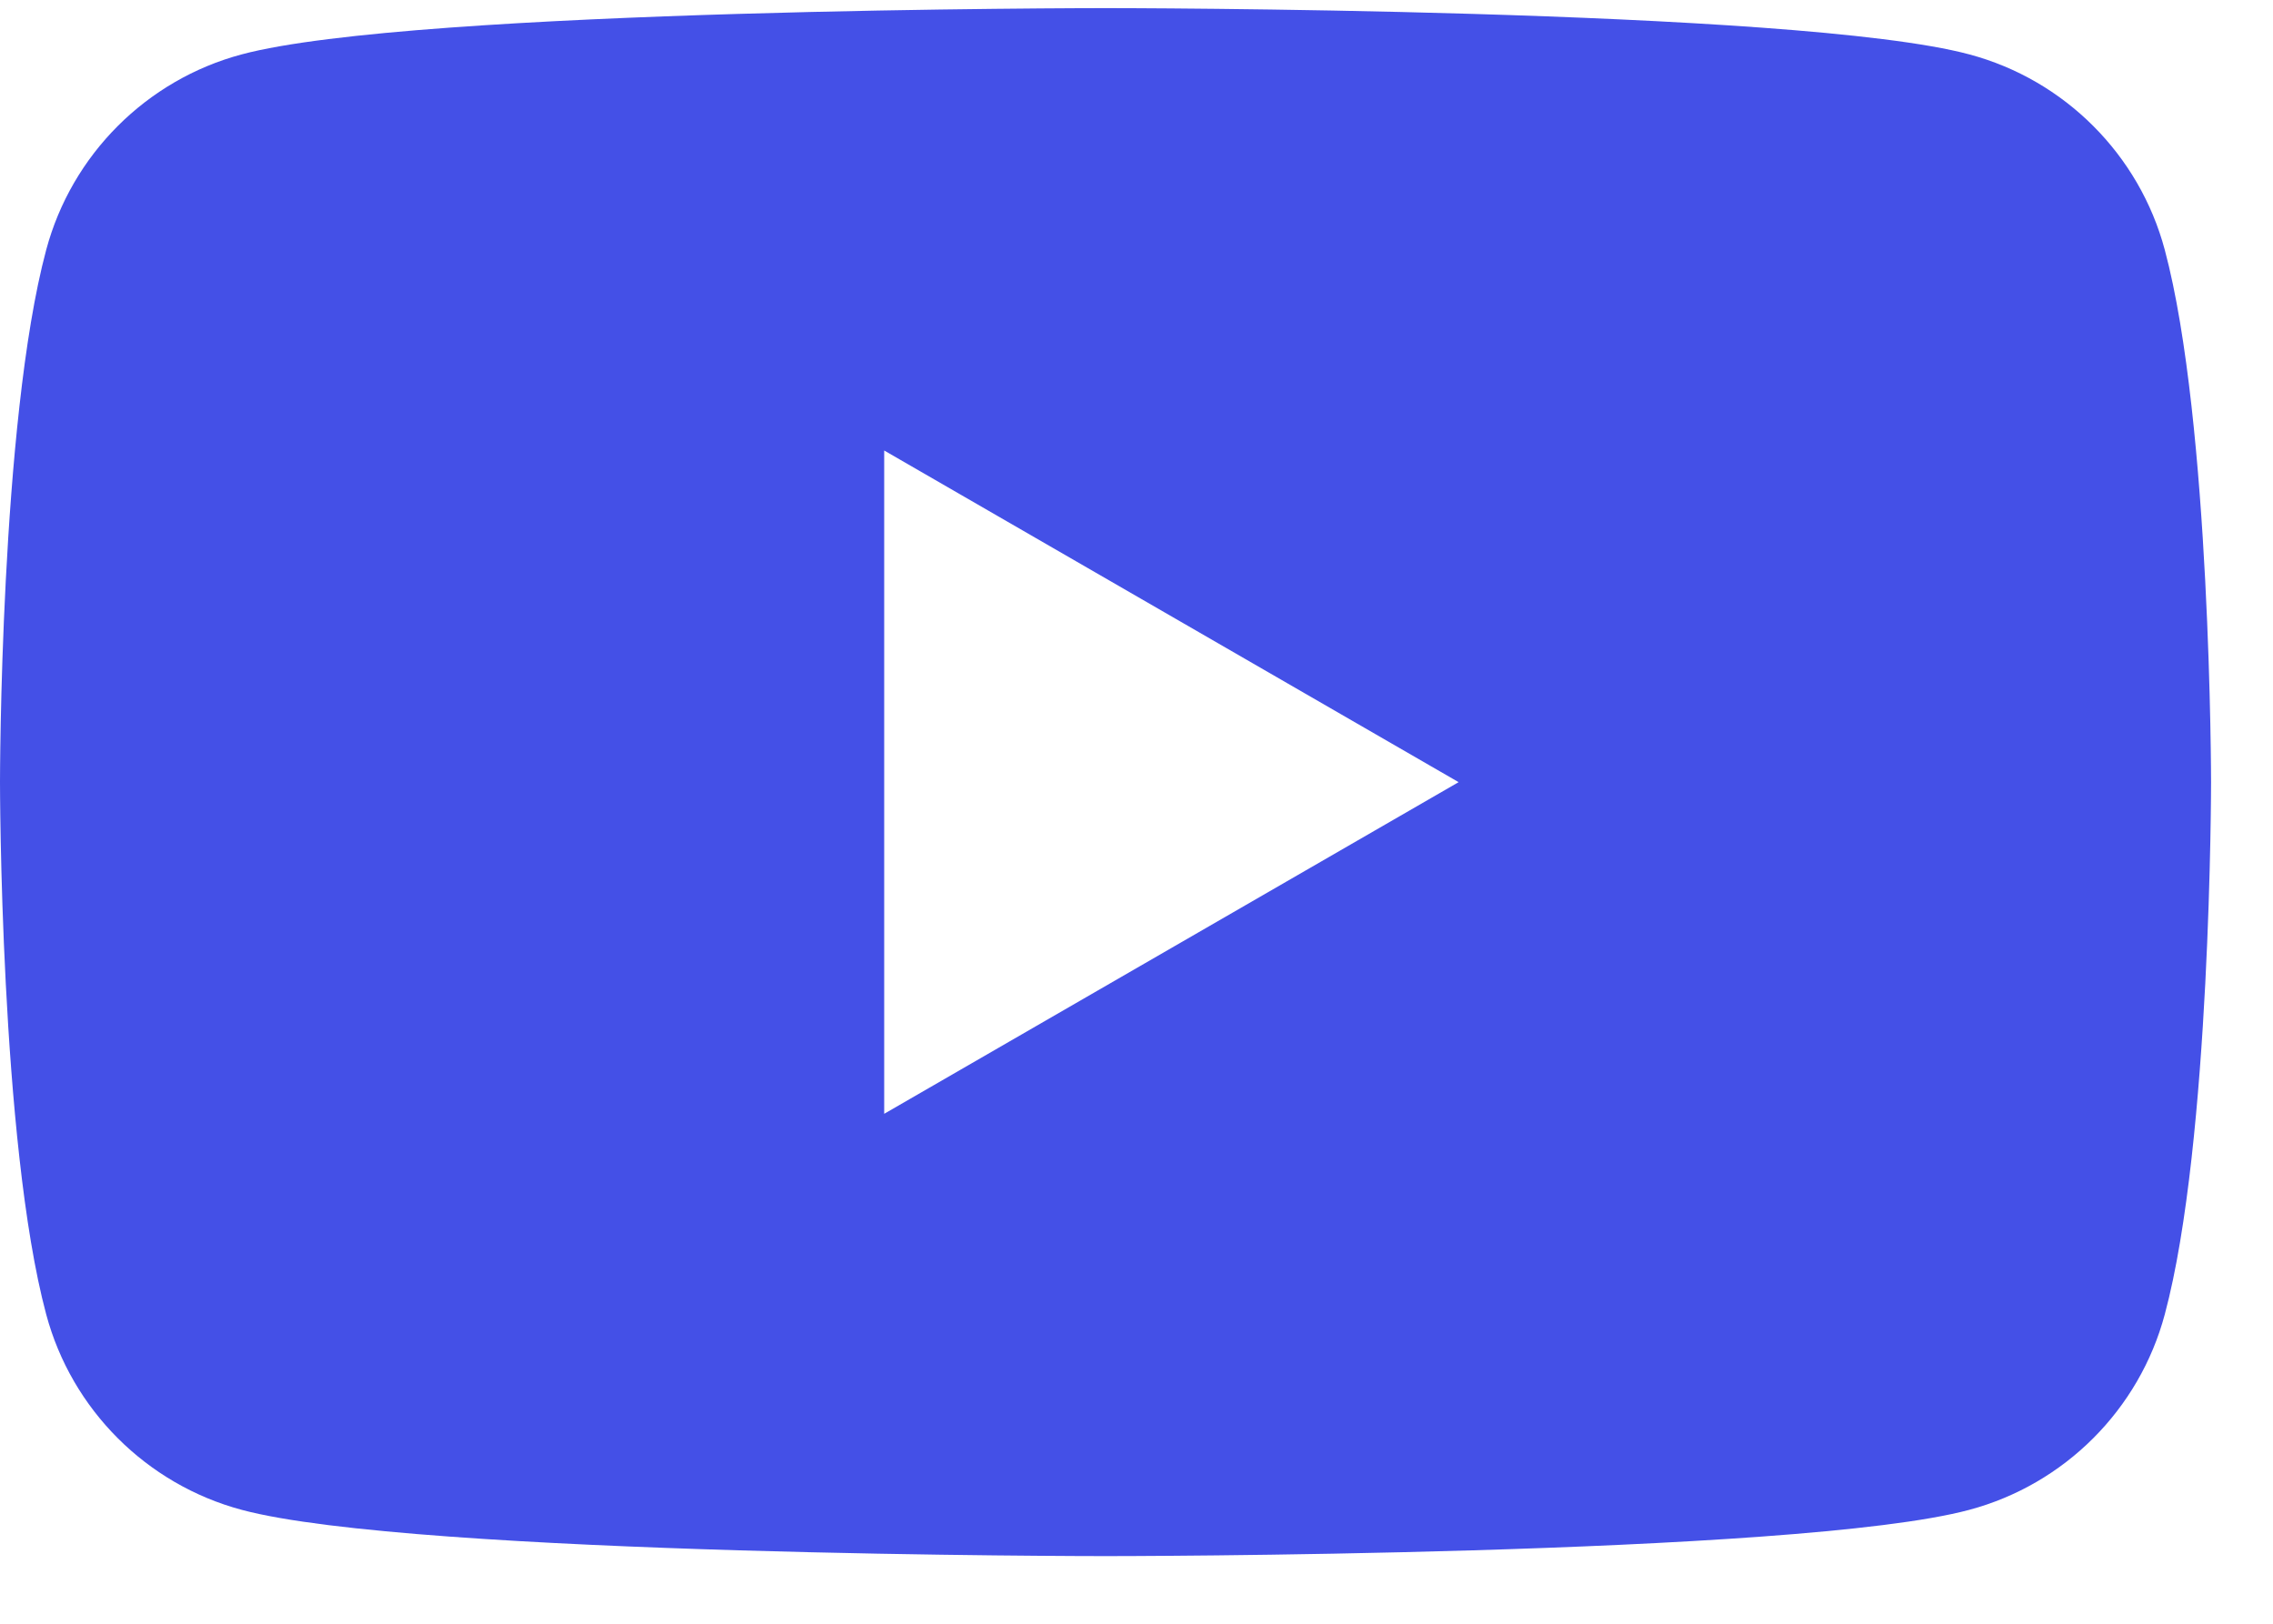 <svg width="100%" height="100%" viewBox="0 0 28 20" fill="none" xmlns="http://www.w3.org/2000/svg">
<path fill-rule="evenodd" clip-rule="evenodd" d="M24.259 0.67C25.432 0.983 26.354 1.905 26.667 3.078C27.235 5.201 27.237 9.633 27.237 9.633C27.237 9.633 27.237 14.066 26.667 16.189C26.354 17.362 25.432 18.283 24.259 18.597C22.136 19.167 13.618 19.167 13.618 19.167C13.618 19.167 5.101 19.167 2.977 18.597C1.805 18.283 0.883 17.362 0.569 16.189C0 14.066 0 9.633 0 9.633C0 9.633 0 5.201 0.569 3.078C0.883 1.905 1.805 0.983 2.977 0.67C5.101 0.1 13.618 0.1 13.618 0.1C13.618 0.1 22.136 0.1 24.259 0.67ZM17.968 9.634L10.892 13.719V5.549L17.968 9.634Z" fill="#4450E7"/>
</svg>
